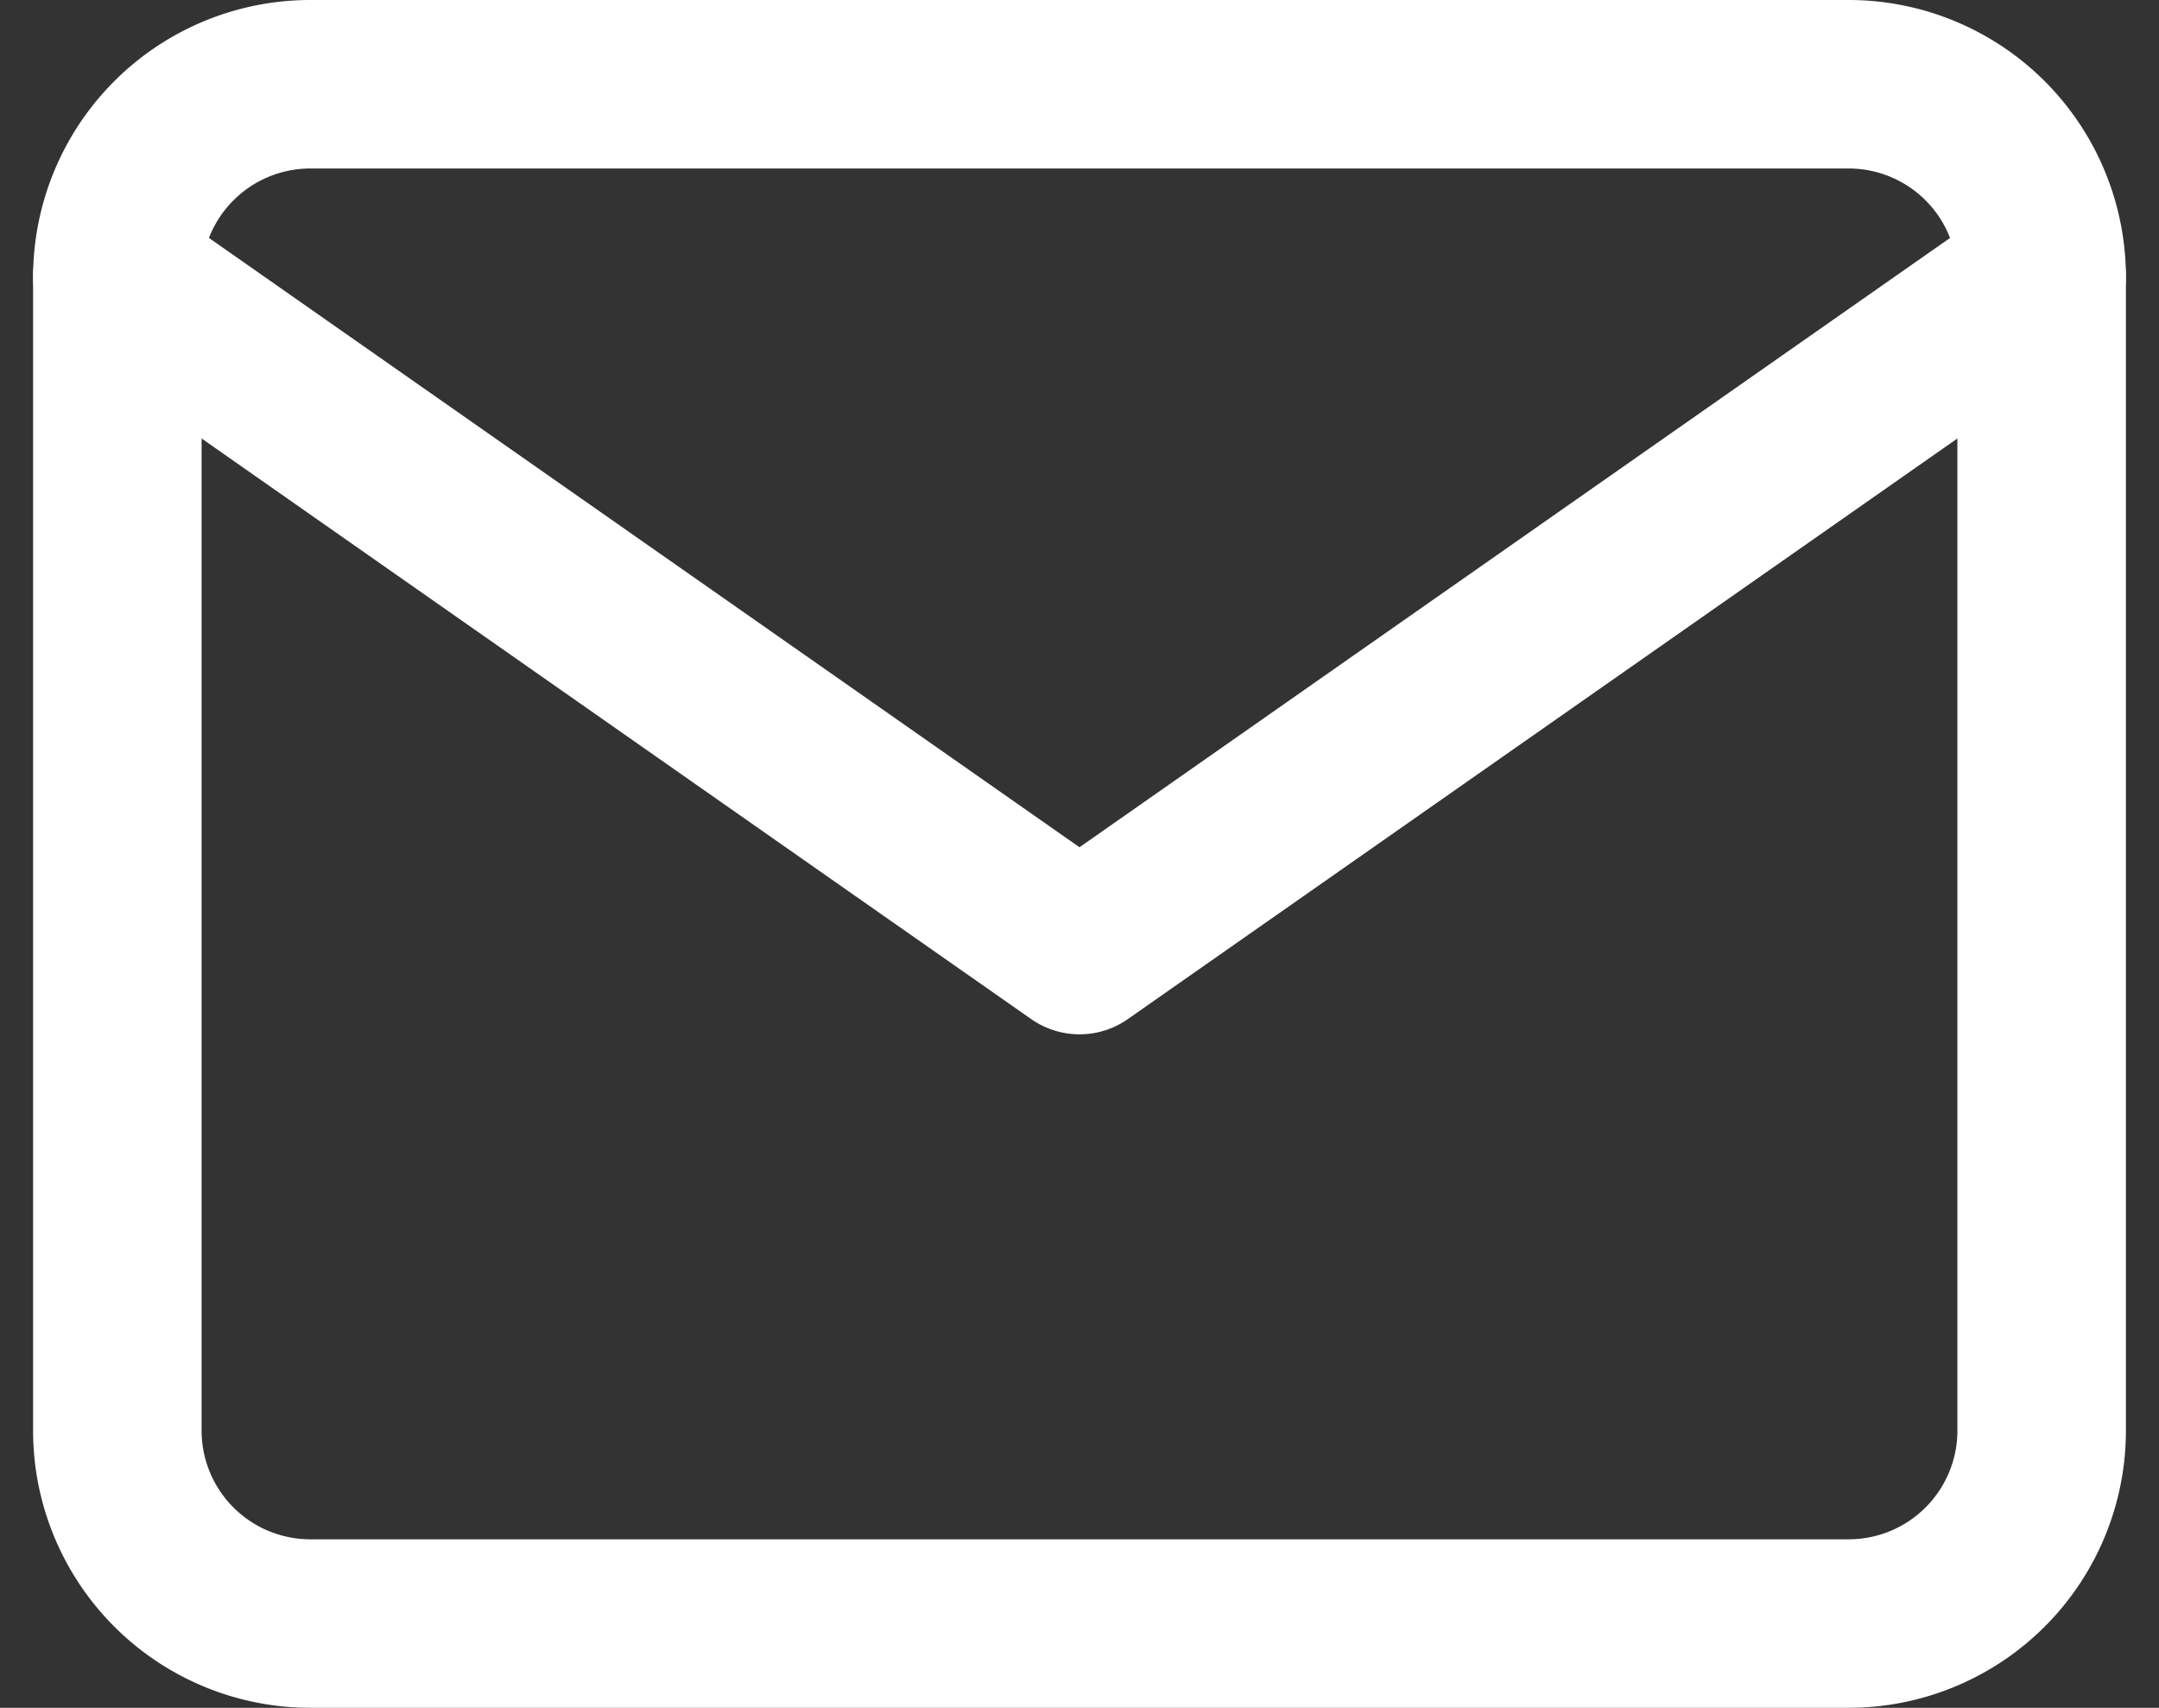 <svg xmlns="http://www.w3.org/2000/svg" width="38.436" height="30.407" viewBox="0 0 38.436 30.407">
  <rect x="0" y="0" width="38.436" height="30.407" fill="#333333" stroke="none"/>
  <g id="Icon_feather-mail" data-name="Icon feather-mail" transform="translate(-0.911 -4.5)">
    <path id="パス_303" data-name="パス 303" d="M6.426,6H33.832a3.436,3.436,0,0,1,3.426,3.426V29.981a3.436,3.436,0,0,1-3.426,3.426H6.426A3.436,3.436,0,0,1,3,29.981V9.426A3.436,3.436,0,0,1,6.426,6Z" transform="translate(0 0)" fill="none" stroke="#fff" stroke-linecap="round" stroke-linejoin="round" stroke-width="3"/>
    <path id="パス_304" data-name="パス 304" d="M37.258,9,20.129,20.99,3,9" transform="translate(0 0.426)" fill="none" stroke="#fff" stroke-linecap="round" stroke-linejoin="round" stroke-width="3"/>
  </g>
</svg>

